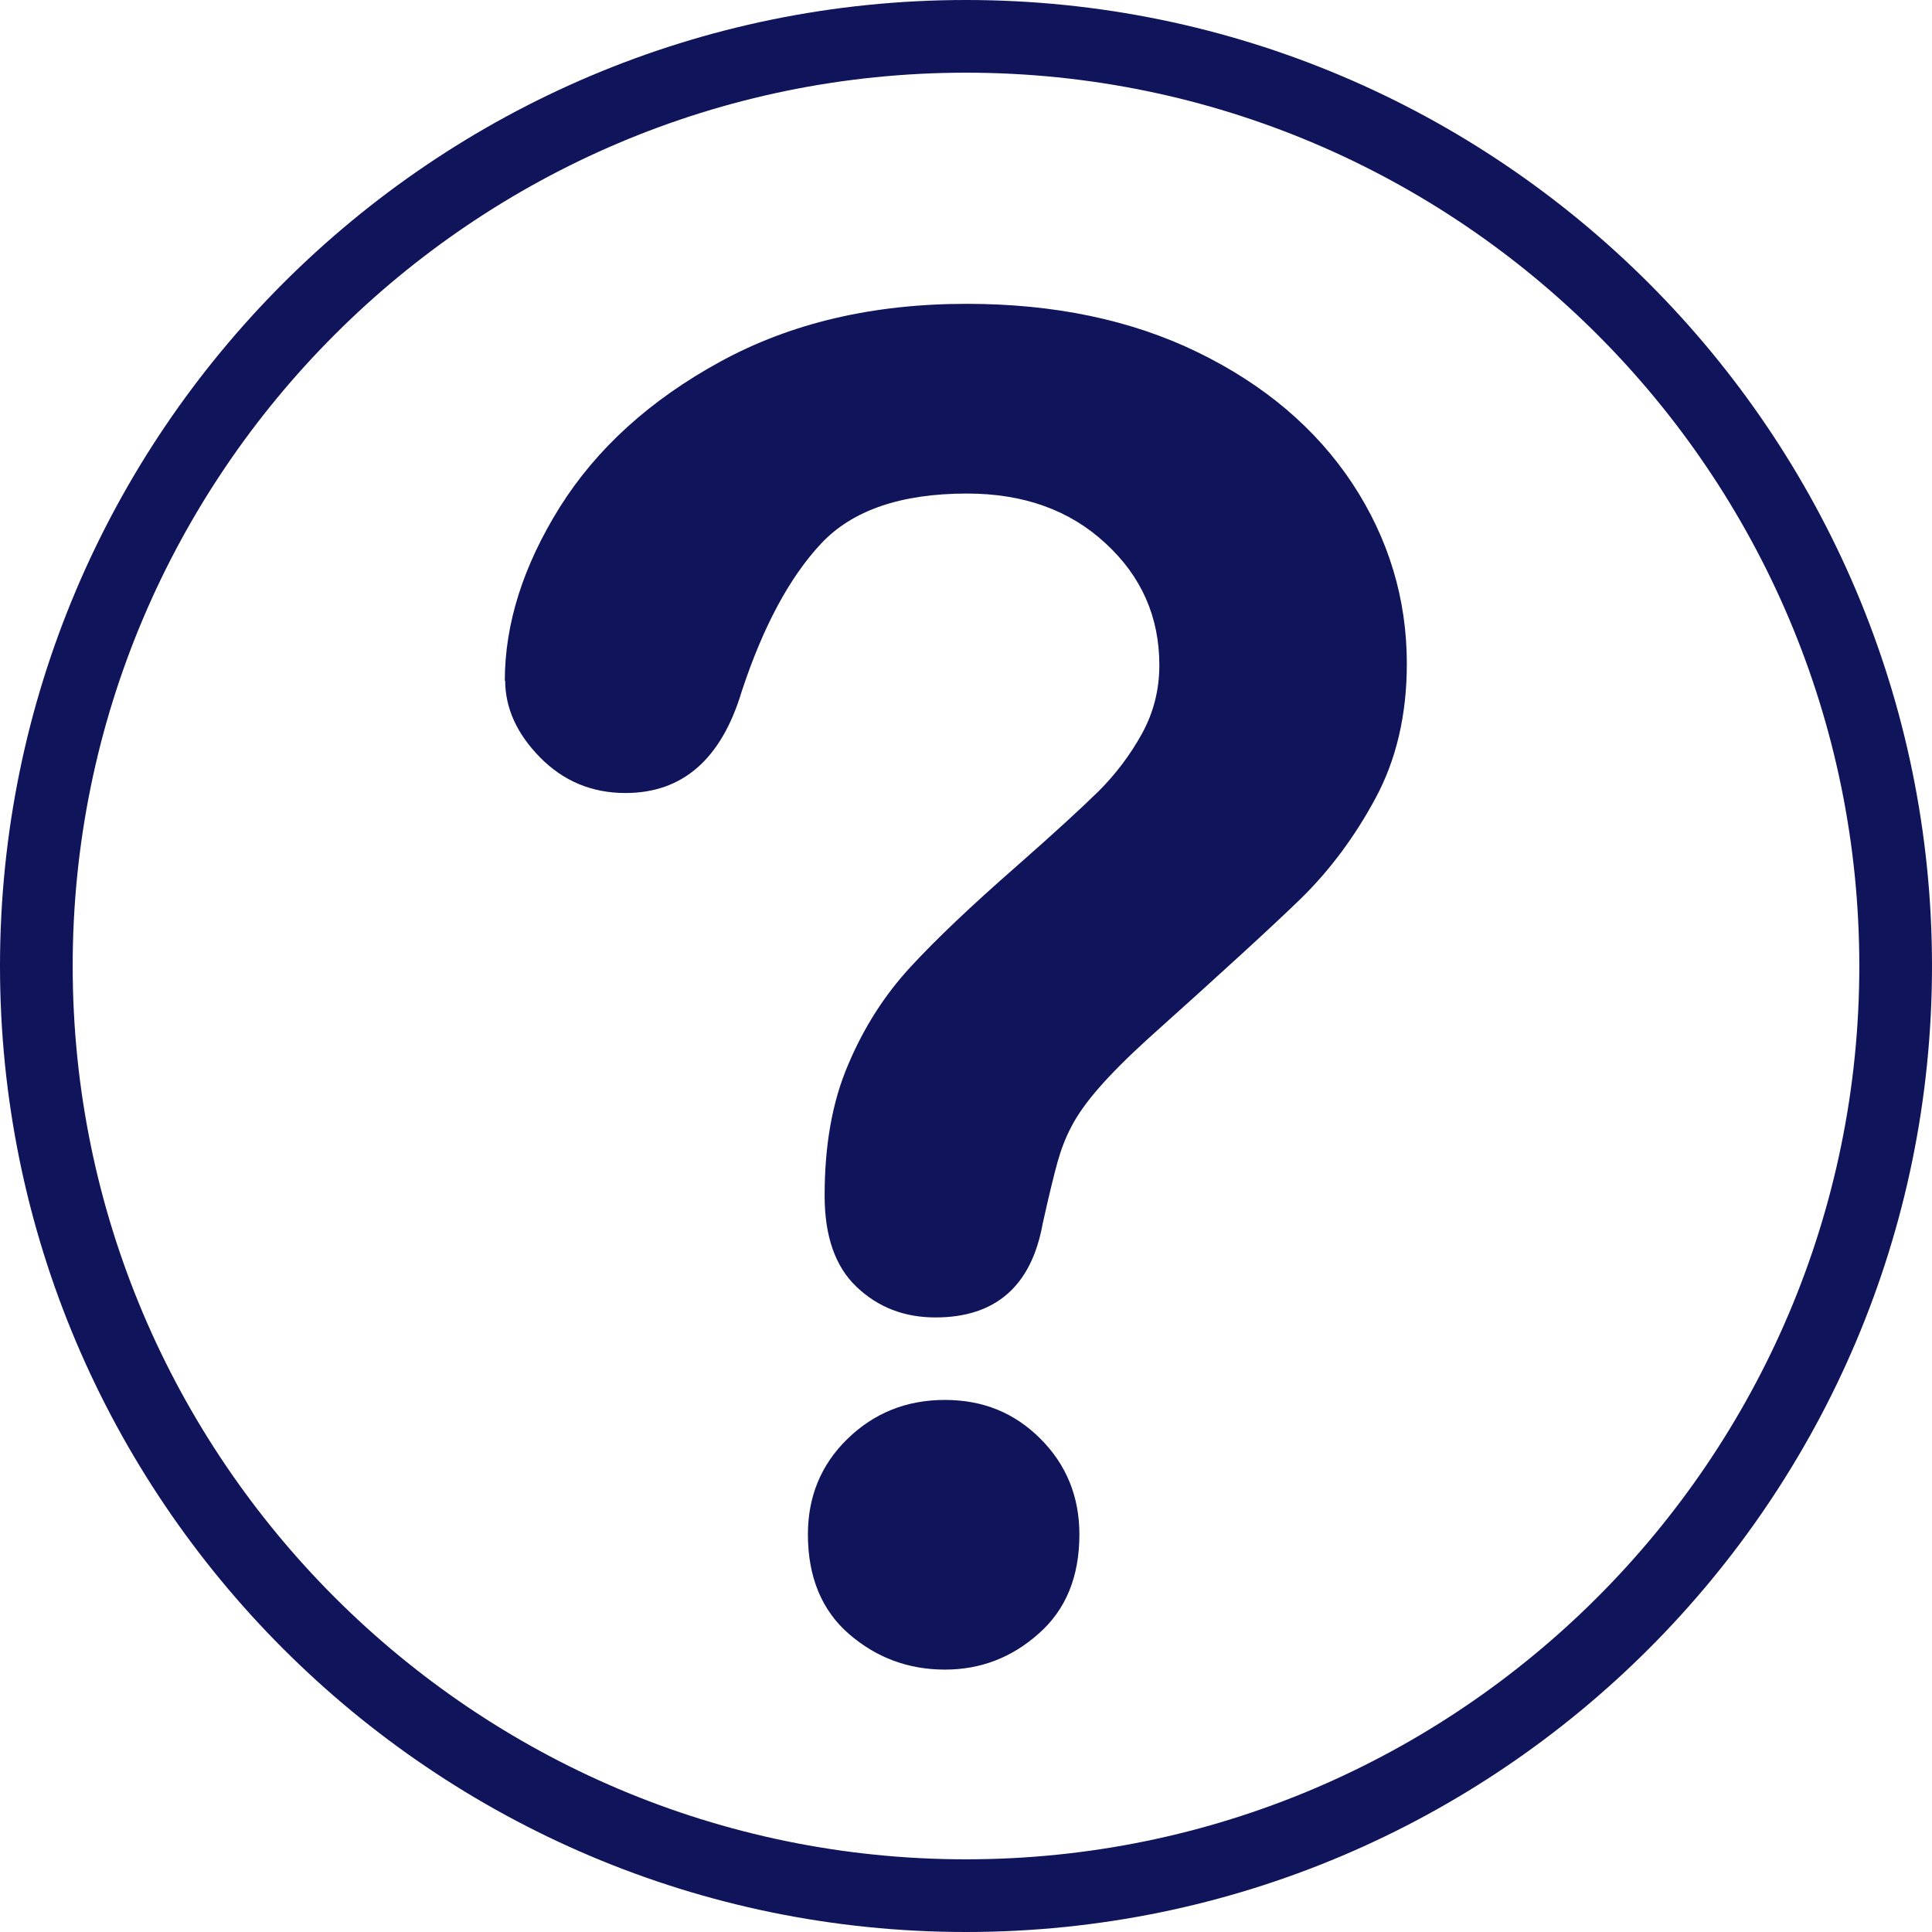 <?xml version="1.0" encoding="UTF-8"?><svg id="uuid-dae815f0-318f-4b3e-af3a-bb6e4ac4ed0a" xmlns="http://www.w3.org/2000/svg" width="53.16" height="53.16" viewBox="0 0 53.16 53.16"><g id="uuid-12d552dc-987f-45cf-a633-34f75b25b65a"><path d="m13.89,18.74c0-1.57.5-3.16,1.51-4.78,1.01-1.61,2.48-2.95,4.42-4.01,1.94-1.06,4.19-1.59,6.78-1.59,2.4,0,4.52.44,6.35,1.33s3.25,2.09,4.26,3.61c1,1.52,1.5,3.18,1.5,4.96,0,1.41-.29,2.64-.86,3.7-.57,1.06-1.25,1.97-2.03,2.74-.79.77-2.2,2.06-4.23,3.88-.56.51-1.01.96-1.35,1.35-.34.39-.59.74-.76,1.07-.17.32-.29.65-.38.97s-.23.89-.41,1.7c-.31,1.72-1.3,2.58-2.95,2.58-.86,0-1.58-.28-2.17-.84-.59-.56-.88-1.4-.88-2.51,0-1.39.21-2.59.65-3.61.43-1.02,1-1.91,1.71-2.68.71-.77,1.67-1.68,2.88-2.74,1.06-.93,1.82-1.63,2.3-2.1.47-.47.87-1,1.19-1.58.32-.58.48-1.21.48-1.89,0-1.32-.49-2.44-1.48-3.35-.98-.91-2.25-1.37-3.81-1.37-1.82,0-3.16.46-4.02,1.38-.86.92-1.59,2.27-2.18,4.06-.56,1.87-1.63,2.8-3.2,2.8-.93,0-1.71-.33-2.35-.98-.64-.65-.96-1.36-.96-2.12Zm12.11,27.2c-1.01,0-1.89-.33-2.64-.98-.75-.65-1.13-1.57-1.13-2.74,0-1.04.36-1.92,1.09-2.63.73-.71,1.62-1.07,2.68-1.07s1.92.36,2.63,1.07c.71.71,1.07,1.59,1.07,2.63,0,1.16-.37,2.07-1.12,2.73-.74.66-1.6.99-2.58.99Z" fill="#0f145b" stroke-width="0"/><path d="m26.58,53.16C11.92,53.16,0,41.24,0,26.58S11.92,0,26.58,0s26.58,11.92,26.58,26.58-11.92,26.58-26.58,26.58Zm0-51.16C13.03,2,2,13.03,2,26.58s11.03,24.58,24.58,24.58,24.58-11.03,24.58-24.58S40.14,2,26.58,2Z" fill="#0f145b" stroke-width="0"/></g></svg>
